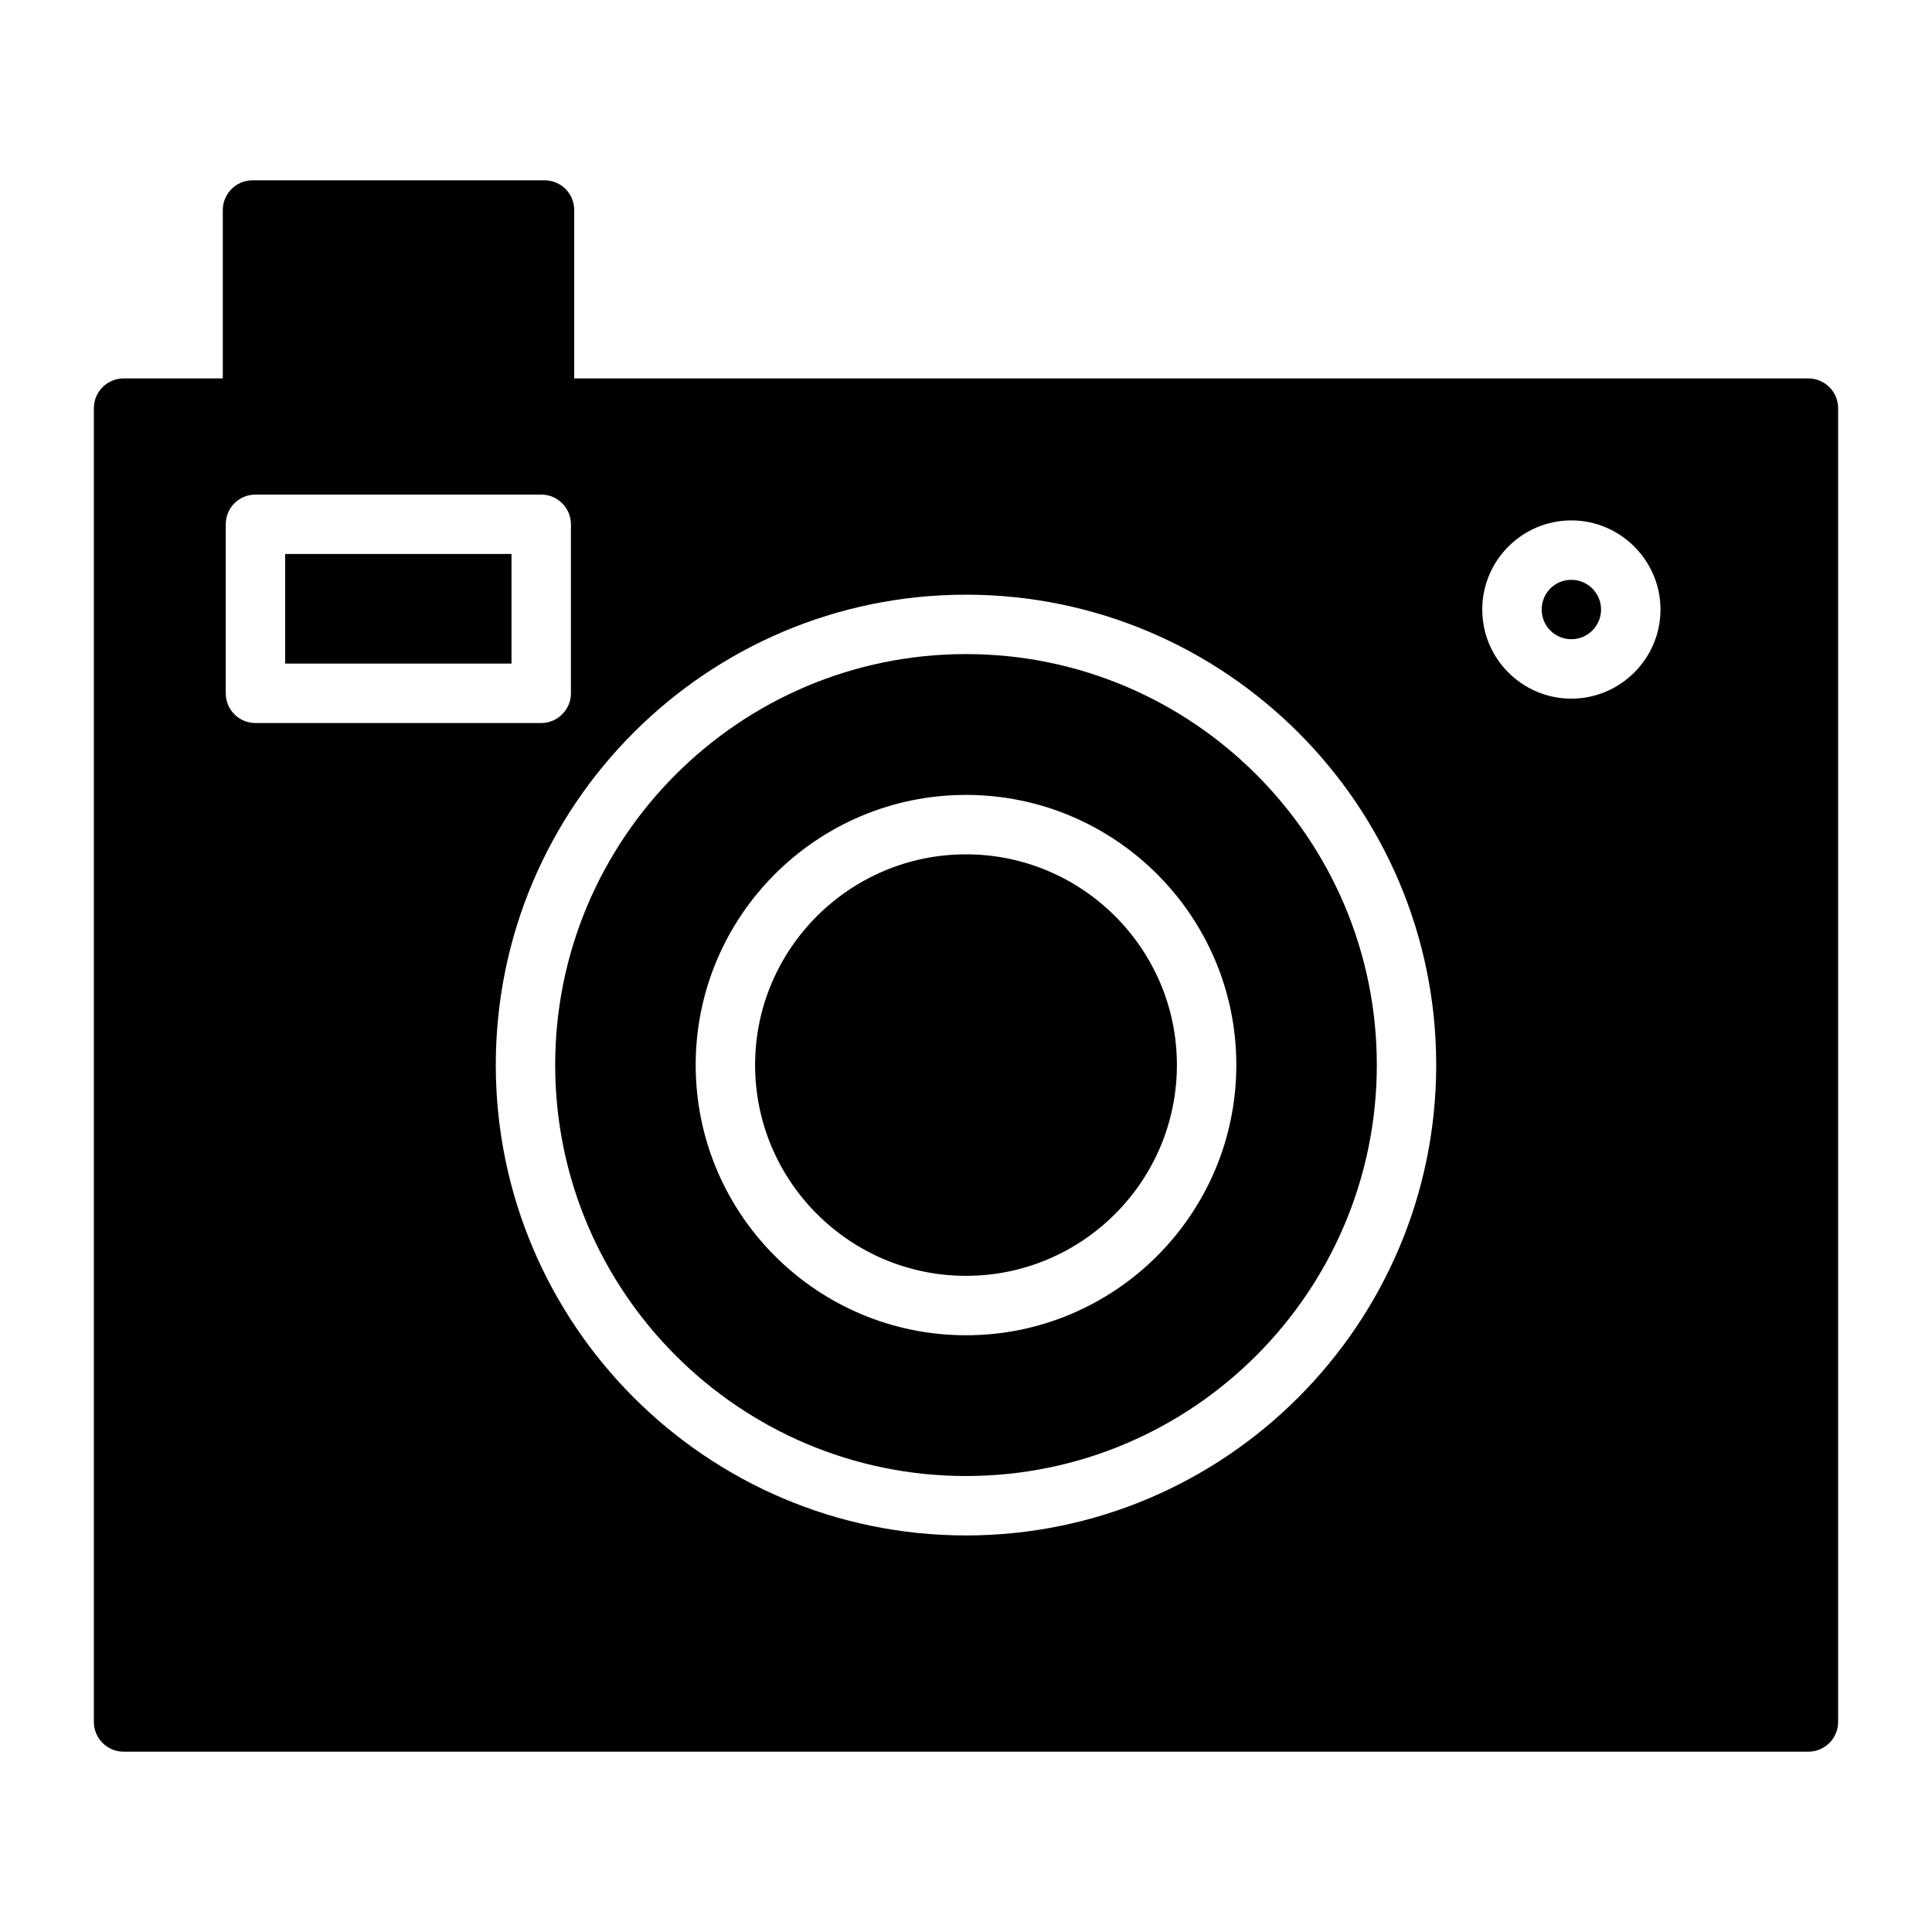 <?xml version="1.0" encoding="UTF-8"?>
<!-- Uploaded to: ICON Repo, www.svgrepo.com, Generator: ICON Repo Mixer Tools -->
<svg fill="#000000" width="800px" height="800px" version="1.1" viewBox="144 144 512 512" xmlns="http://www.w3.org/2000/svg">
 <g>
  <path d="m623.25 244.29h-327.08v-44.633c0-4.328-3.465-7.871-7.871-7.871h-77.383c-4.328 0-7.871 3.543-7.871 7.871v44.633h-26.297c-4.328 0-7.871 3.543-7.871 7.871v348.18c0 4.328 3.543 7.871 7.871 7.871h446.5c4.328 0 7.871-3.543 7.871-7.871l0.004-348.18c0-4.328-3.543-7.871-7.871-7.871zm-419.42 38.652c0-4.328 3.465-7.871 7.871-7.871h75.73c4.328 0 7.871 3.543 7.871 7.871v44.793c0 4.328-3.543 7.871-7.871 7.871h-75.73c-4.41 0-7.871-3.543-7.871-7.871zm196.17 18.656c68.723 0 124.61 55.891 124.61 124.61 0 68.723-55.891 124.7-124.61 124.7s-124.61-55.969-124.61-124.69c-0.004-68.727 55.891-124.62 124.61-124.62zm160.43 27.551c-13.066 0-23.617-10.629-23.617-23.617s10.547-23.617 23.617-23.617c12.988 0 23.617 10.629 23.617 23.617 0 12.992-10.629 23.617-23.617 23.617z"/>
  <path d="m400 535.16c60.062 0 108.87-48.887 108.87-108.95 0-59.984-48.805-108.87-108.87-108.87-60.062 0-108.87 48.887-108.87 108.87 0 60.066 48.805 108.95 108.87 108.95zm0-180.5c39.516 0 71.637 32.117 71.637 71.559 0 39.516-32.117 71.637-71.637 71.637-39.516 0-71.637-32.117-71.637-71.637 0-39.441 32.117-71.559 71.637-71.559z"/>
  <path d="m400 482.11c30.781 0 55.891-25.031 55.891-55.891 0-30.781-25.113-55.812-55.891-55.812-30.781 0-55.891 25.031-55.891 55.812-0.004 30.855 25.109 55.891 55.891 55.891z"/>
  <path d="m219.57 290.81h59.984v29.047h-59.984z"/>
  <path d="m560.43 297.66c-4.41 0-7.871 3.543-7.871 7.871s3.465 7.871 7.871 7.871c4.328 0 7.871-3.543 7.871-7.871 0-4.332-3.539-7.871-7.871-7.871z"/>
 </g>
</svg>